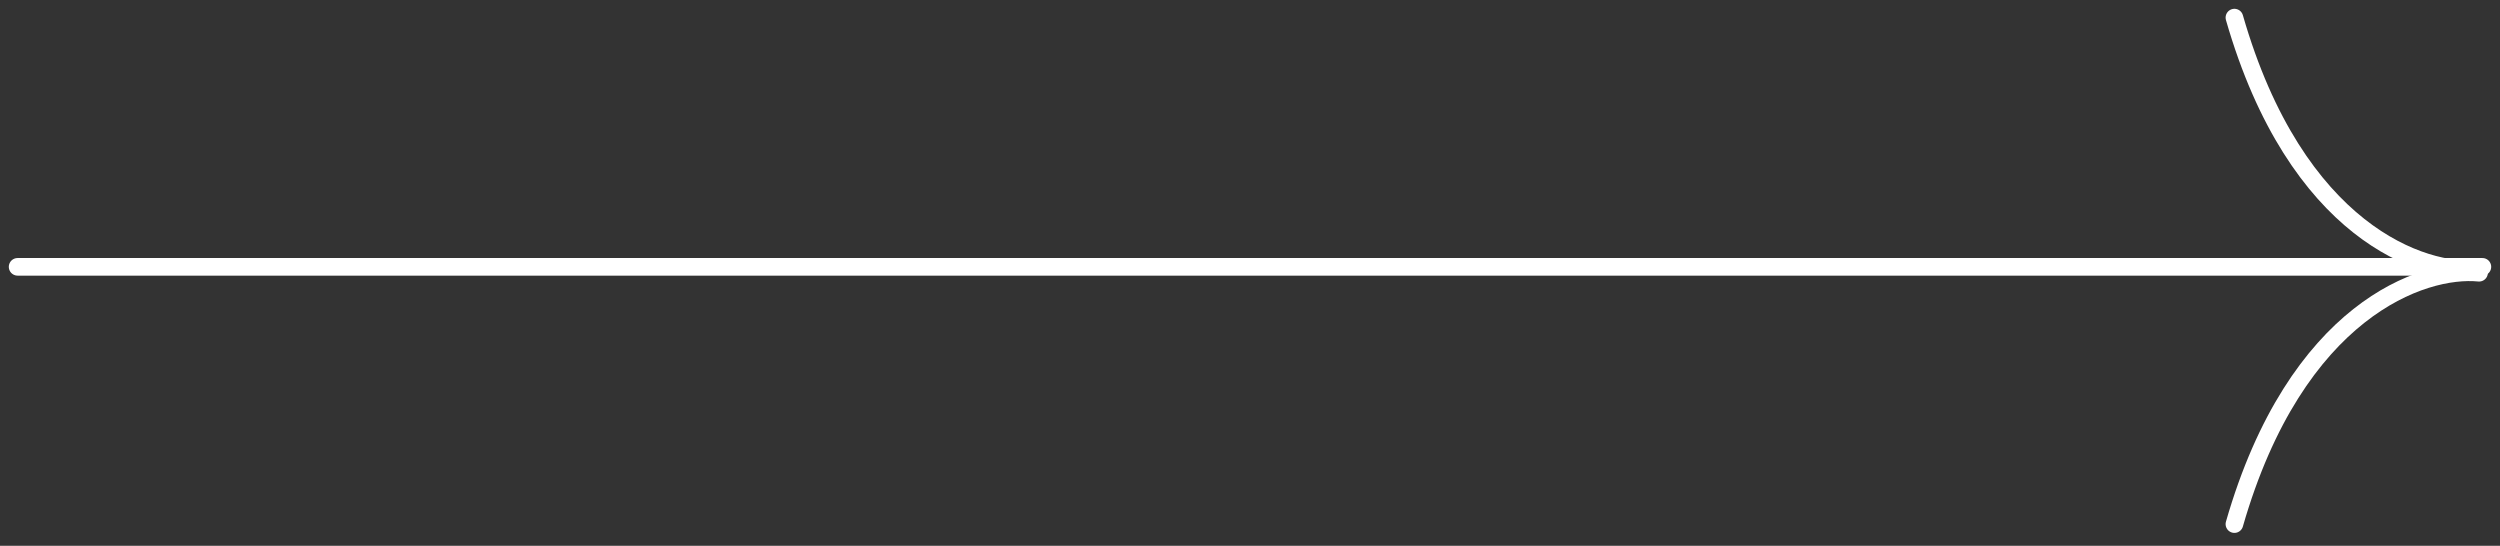 <svg width="142" height="31" viewBox="0 0 142 31" fill="none" xmlns="http://www.w3.org/2000/svg">
    <rect x="0" y="0" width="142" height="31" fill="#333333" stroke="none"/>
    <path d="M1 15.156h140M140.811 15.278c-3.173.317-10.394-2.094-13.897-14.278" stroke="#fff" stroke-linecap="round"/>
    <path d="M140.811 15.492c-3.173-.318-10.394 2.094-13.897 14.277" stroke="#fff" stroke-linecap="round"/>
</svg>
